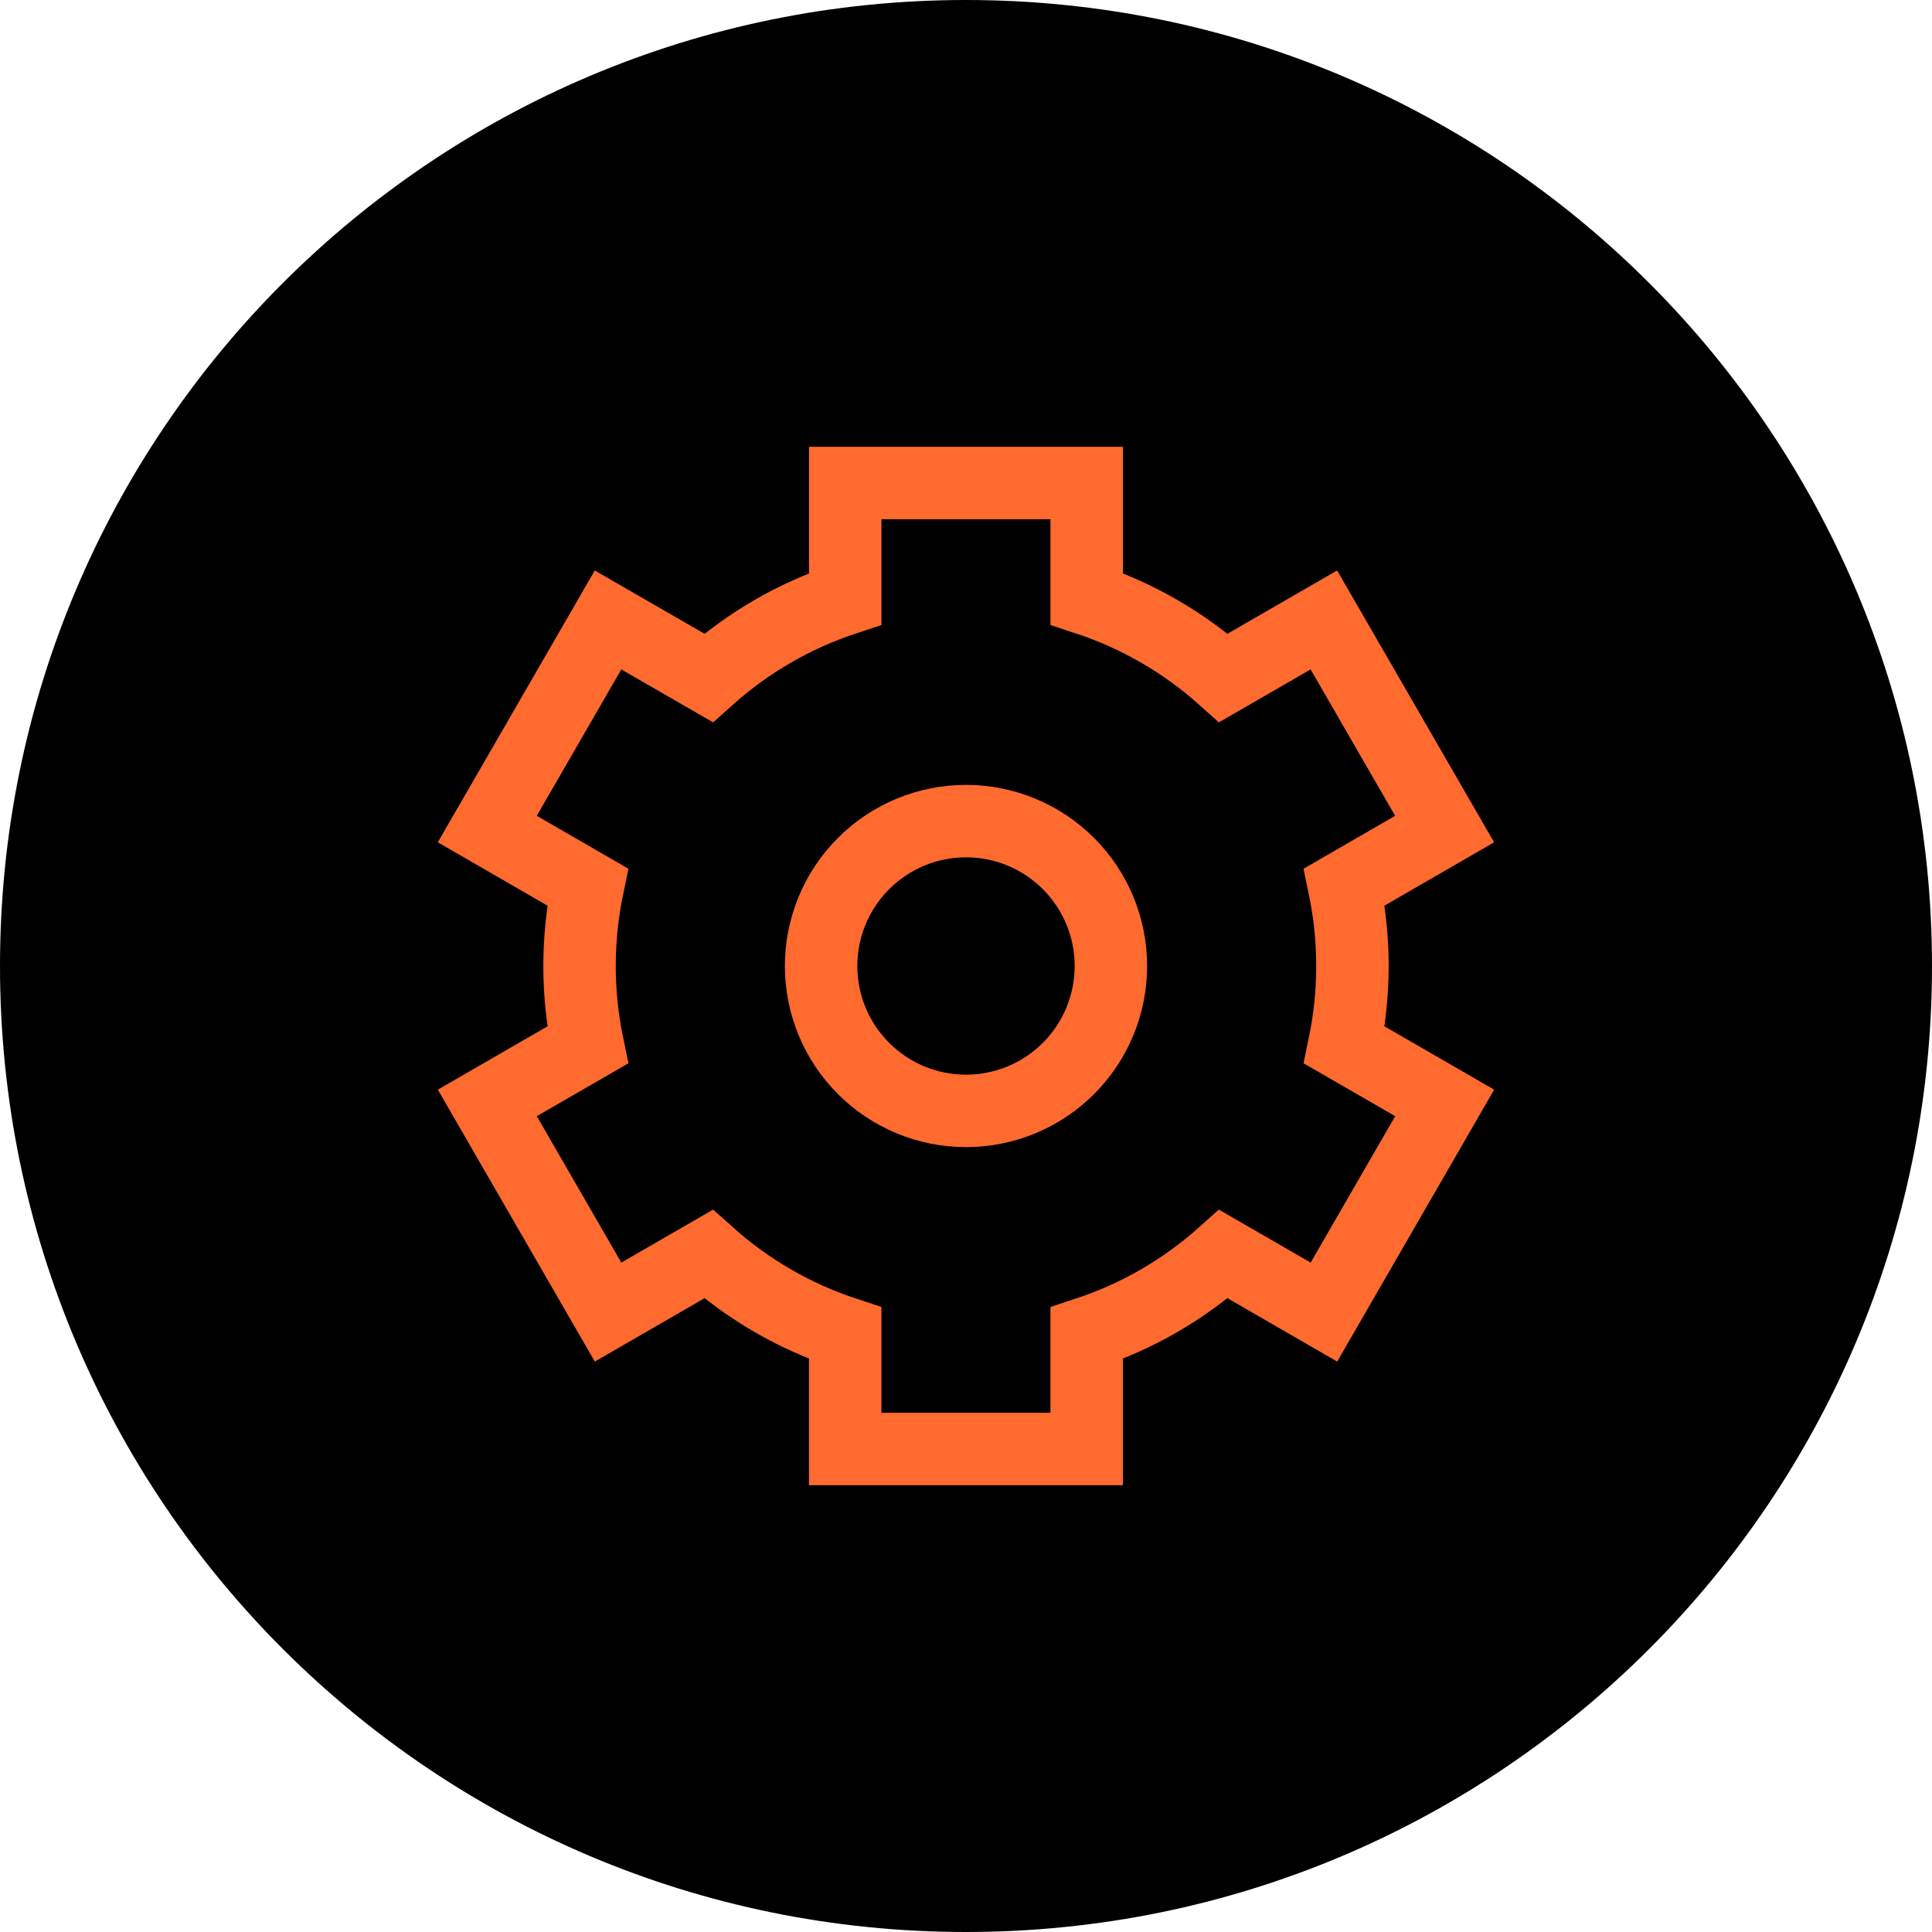 <svg xmlns="http://www.w3.org/2000/svg" width="60" height="60" viewBox="0 0 60 60" fill="none"><path d="M0 30C0 13.431 13.431 0 30 0C46.569 0 60 13.431 60 30C60 46.569 46.569 60 30 60C13.431 60 0 46.569 0 30Z" fill="black"></path><path d="M25.5 30C25.5 31.194 25.974 32.338 26.818 33.182C27.662 34.026 28.806 34.5 30 34.5C31.194 34.5 32.338 34.026 33.182 33.182C34.026 32.338 34.5 31.194 34.5 30C34.5 28.806 34.026 27.662 33.182 26.818C32.338 25.974 31.194 25.5 30 25.5C28.806 25.5 27.662 25.974 26.818 26.818C25.974 27.662 25.5 28.806 25.5 30Z" stroke="#FF6A2E" stroke-width="2.25"></path><path d="M33.749 15H26.249V18.597C24.68 19.114 23.234 19.95 22.003 21.052L18.883 19.253L15.133 25.747L18.25 27.547C17.914 29.165 17.914 30.835 18.25 32.453L15.134 34.252L18.884 40.748L22.003 38.947C23.233 40.05 24.679 40.886 26.248 41.403V45H33.748V41.403C35.318 40.886 36.764 40.05 37.996 38.947L41.116 40.748L44.866 34.252L41.749 32.453C42.085 30.835 42.085 29.165 41.749 27.547L44.864 25.747L41.114 19.253L37.996 21.052C36.765 19.95 35.319 19.114 33.749 18.597V15Z" stroke="#FF6A2E" stroke-width="2.25"></path></svg>